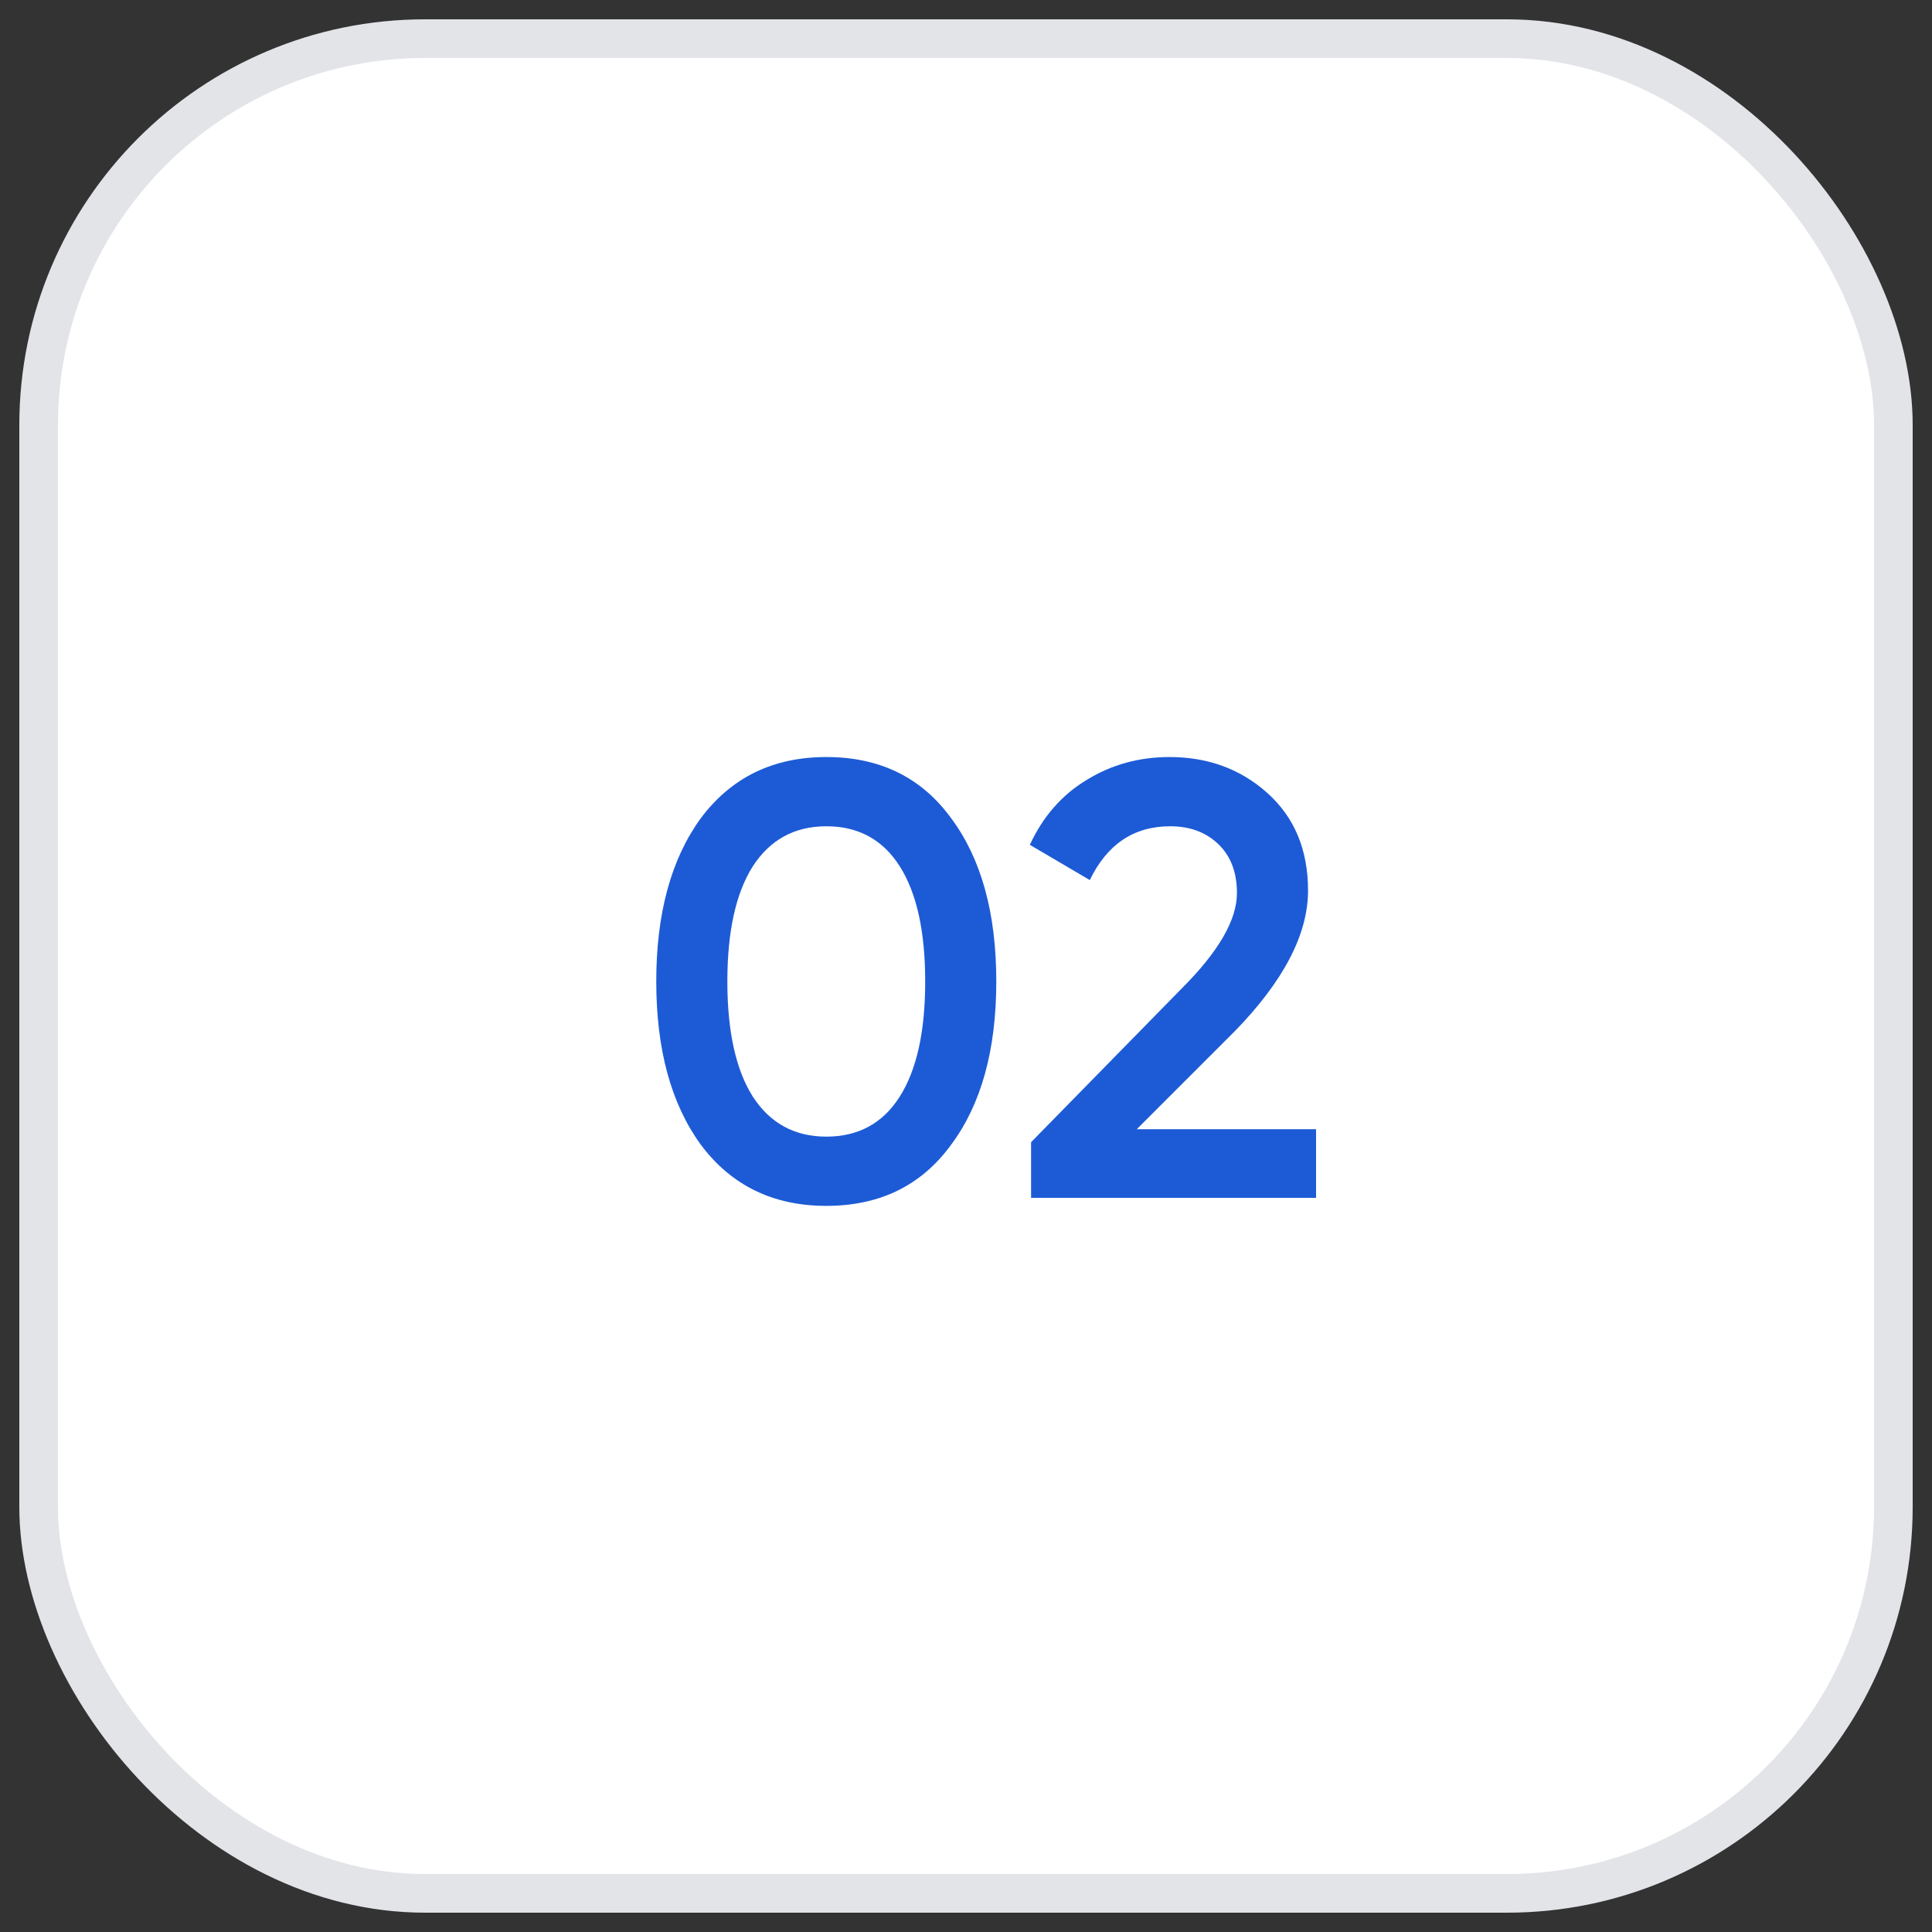 <?xml version="1.0" encoding="UTF-8"?> <svg xmlns="http://www.w3.org/2000/svg" width="50" height="50" viewBox="0 0 50 50" fill="none"><rect x="0" y="0" width="50" height="50" fill="#333333" stroke="none"/> <rect x="1" y="1" width="48" height="48" rx="10" fill="white" stroke="#E2E4E8"></rect> <path d="M24.616 29.624C23.848 30.68 22.771 31.208 21.384 31.208C20.008 31.208 18.926 30.68 18.136 29.624C17.368 28.568 16.984 27.16 16.984 25.4C16.984 23.64 17.368 22.232 18.136 21.176C18.926 20.12 20.008 19.592 21.384 19.592C22.771 19.592 23.848 20.12 24.616 21.176C25.395 22.221 25.784 23.629 25.784 25.4C25.784 27.171 25.395 28.579 24.616 29.624ZM21.384 29.416C22.216 29.416 22.851 29.069 23.288 28.376C23.726 27.683 23.944 26.691 23.944 25.4C23.944 24.109 23.726 23.117 23.288 22.424C22.851 21.731 22.216 21.384 21.384 21.384C20.563 21.384 19.928 21.731 19.48 22.424C19.043 23.117 18.824 24.109 18.824 25.4C18.824 26.691 19.043 27.683 19.48 28.376C19.928 29.069 20.563 29.416 21.384 29.416Z" fill="#1D5BD6"></path> <path d="M34.06 31H26.684V29.56L30.588 25.576C31.538 24.627 32.012 23.805 32.012 23.112C32.012 22.579 31.852 22.157 31.532 21.848C31.212 21.539 30.796 21.384 30.284 21.384C29.346 21.384 28.652 21.848 28.204 22.776L26.652 21.864C26.994 21.128 27.484 20.568 28.124 20.184C28.764 19.789 29.479 19.592 30.268 19.592C31.26 19.592 32.103 19.901 32.796 20.52C33.5 21.149 33.852 21.992 33.852 23.048C33.852 24.179 33.218 25.395 31.948 26.696L29.42 29.224H34.06V31Z" fill="#1D5BD6"></path> </svg> 